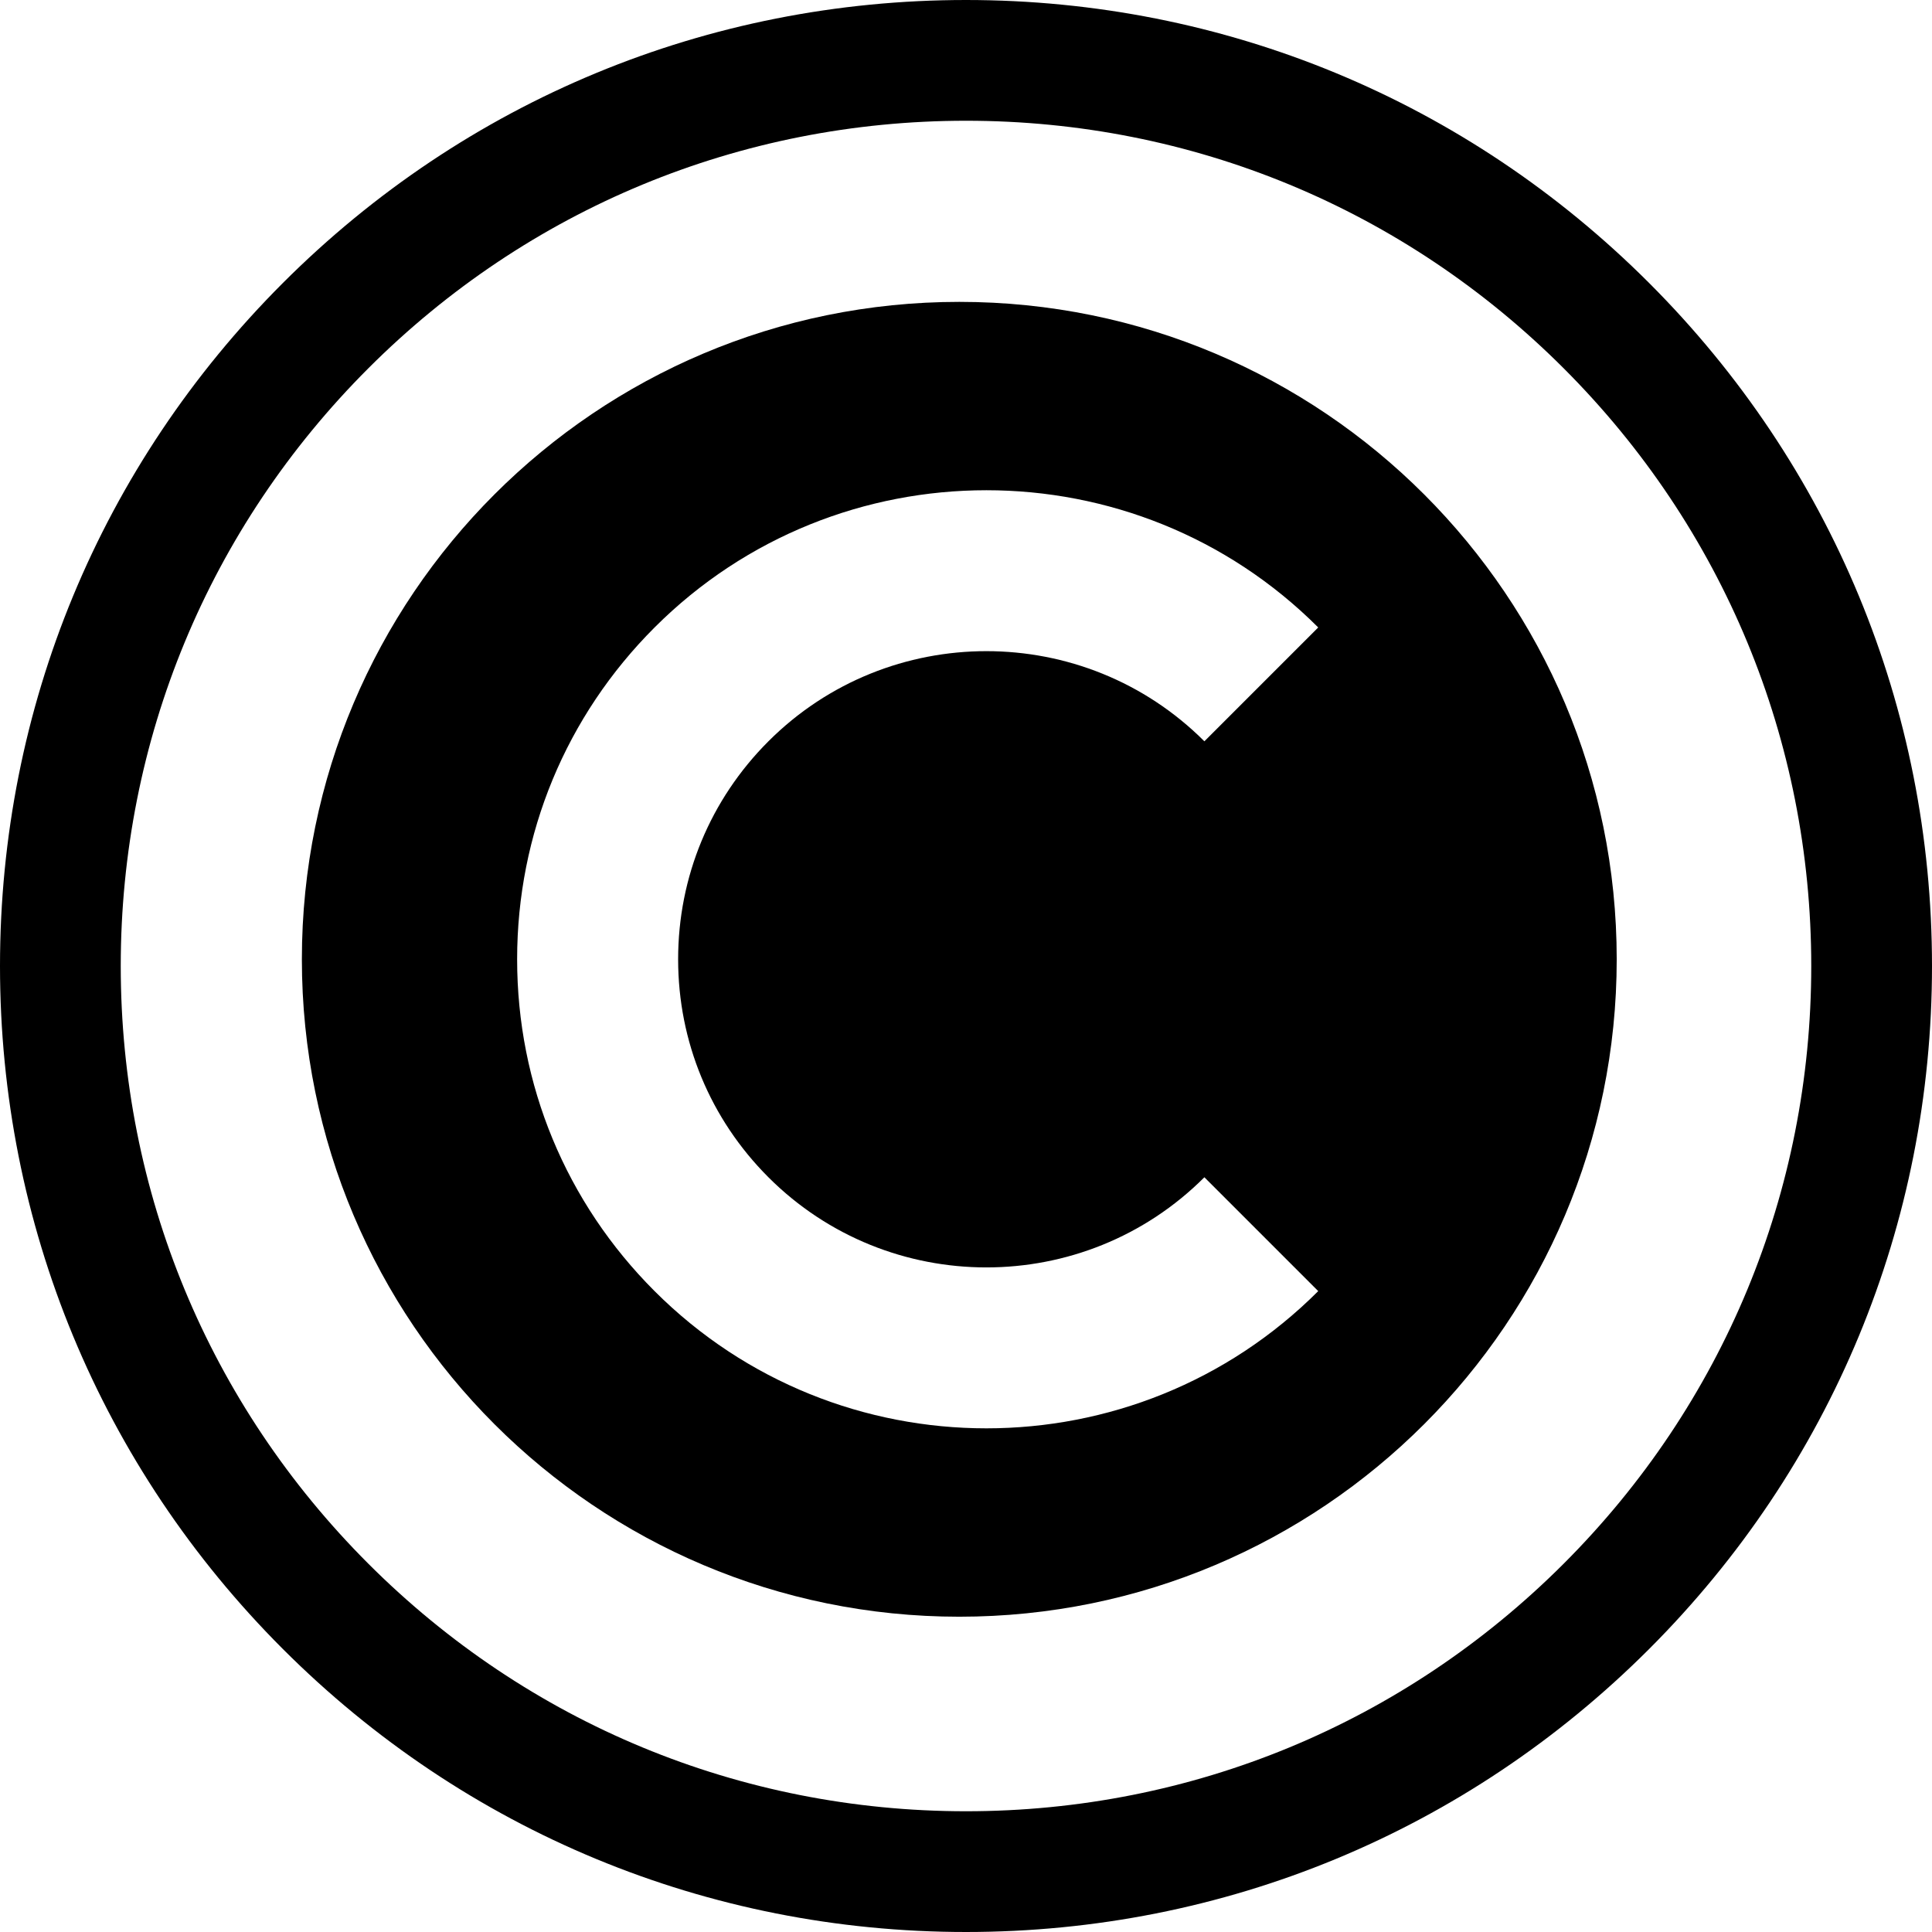 <?xml version="1.0" encoding="UTF-8"?>
<svg id="Layer_2" data-name="Layer 2" xmlns="http://www.w3.org/2000/svg" viewBox="0 0 3154 3154">
  <defs>
    <style>
      .cls-1 {
        fill: #000;
        stroke-width: 0px;
      }
    </style>
  </defs>
  <g id="Layer_1-2" data-name="Layer 1">
    <g>
      <path class="cls-1" d="M1577,3154c-421.23,0-817.25-164.04-1115.11-461.89C164.04,2394.25,0,1998.23,0,1577S164.04,759.75,461.89,461.89C759.75,164.04,1155.77,0,1577,0s817.25,164.04,1115.11,461.89c297.86,297.86,461.89,693.88,461.89,1115.11s-164.04,817.25-461.89,1115.11c-297.86,297.86-693.88,461.89-1115.11,461.89ZM1577,197.12c-368.58,0-715.09,143.53-975.72,404.16s-404.16,607.14-404.16,975.72,143.53,715.09,404.16,975.72c260.62,260.62,607.14,404.16,975.72,404.16s715.09-143.53,975.72-404.16c260.62-260.62,404.16-607.14,404.16-975.72s-143.53-715.09-404.16-975.72-607.14-404.16-975.72-404.16Z"/>
      <path class="cls-1" d="M1566.05,492.81c-592.73,0-1073.24,480.5-1073.24,1073.24s480.51,1073.24,1073.24,1073.24,1073.24-480.5,1073.24-1073.24S2158.78,492.81,1566.05,492.81ZM1254.45,1921.9c196.22,196.23,515.5,196.22,711.71,0l185.85,185.85c-149.35,149.35-345.53,224.02-541.71,224.02s-392.35-74.67-541.7-224.02c-144.69-144.7-224.38-337.08-224.38-541.71s79.69-397.01,224.38-541.71c298.7-298.7,784.72-298.69,1083.41,0l-185.85,185.85c-196.21-196.22-515.49-196.23-711.71,0-95.05,95.05-147.4,221.43-147.4,355.85s52.35,260.8,147.4,355.86Z"/>
    </g>
  </g>
</svg>